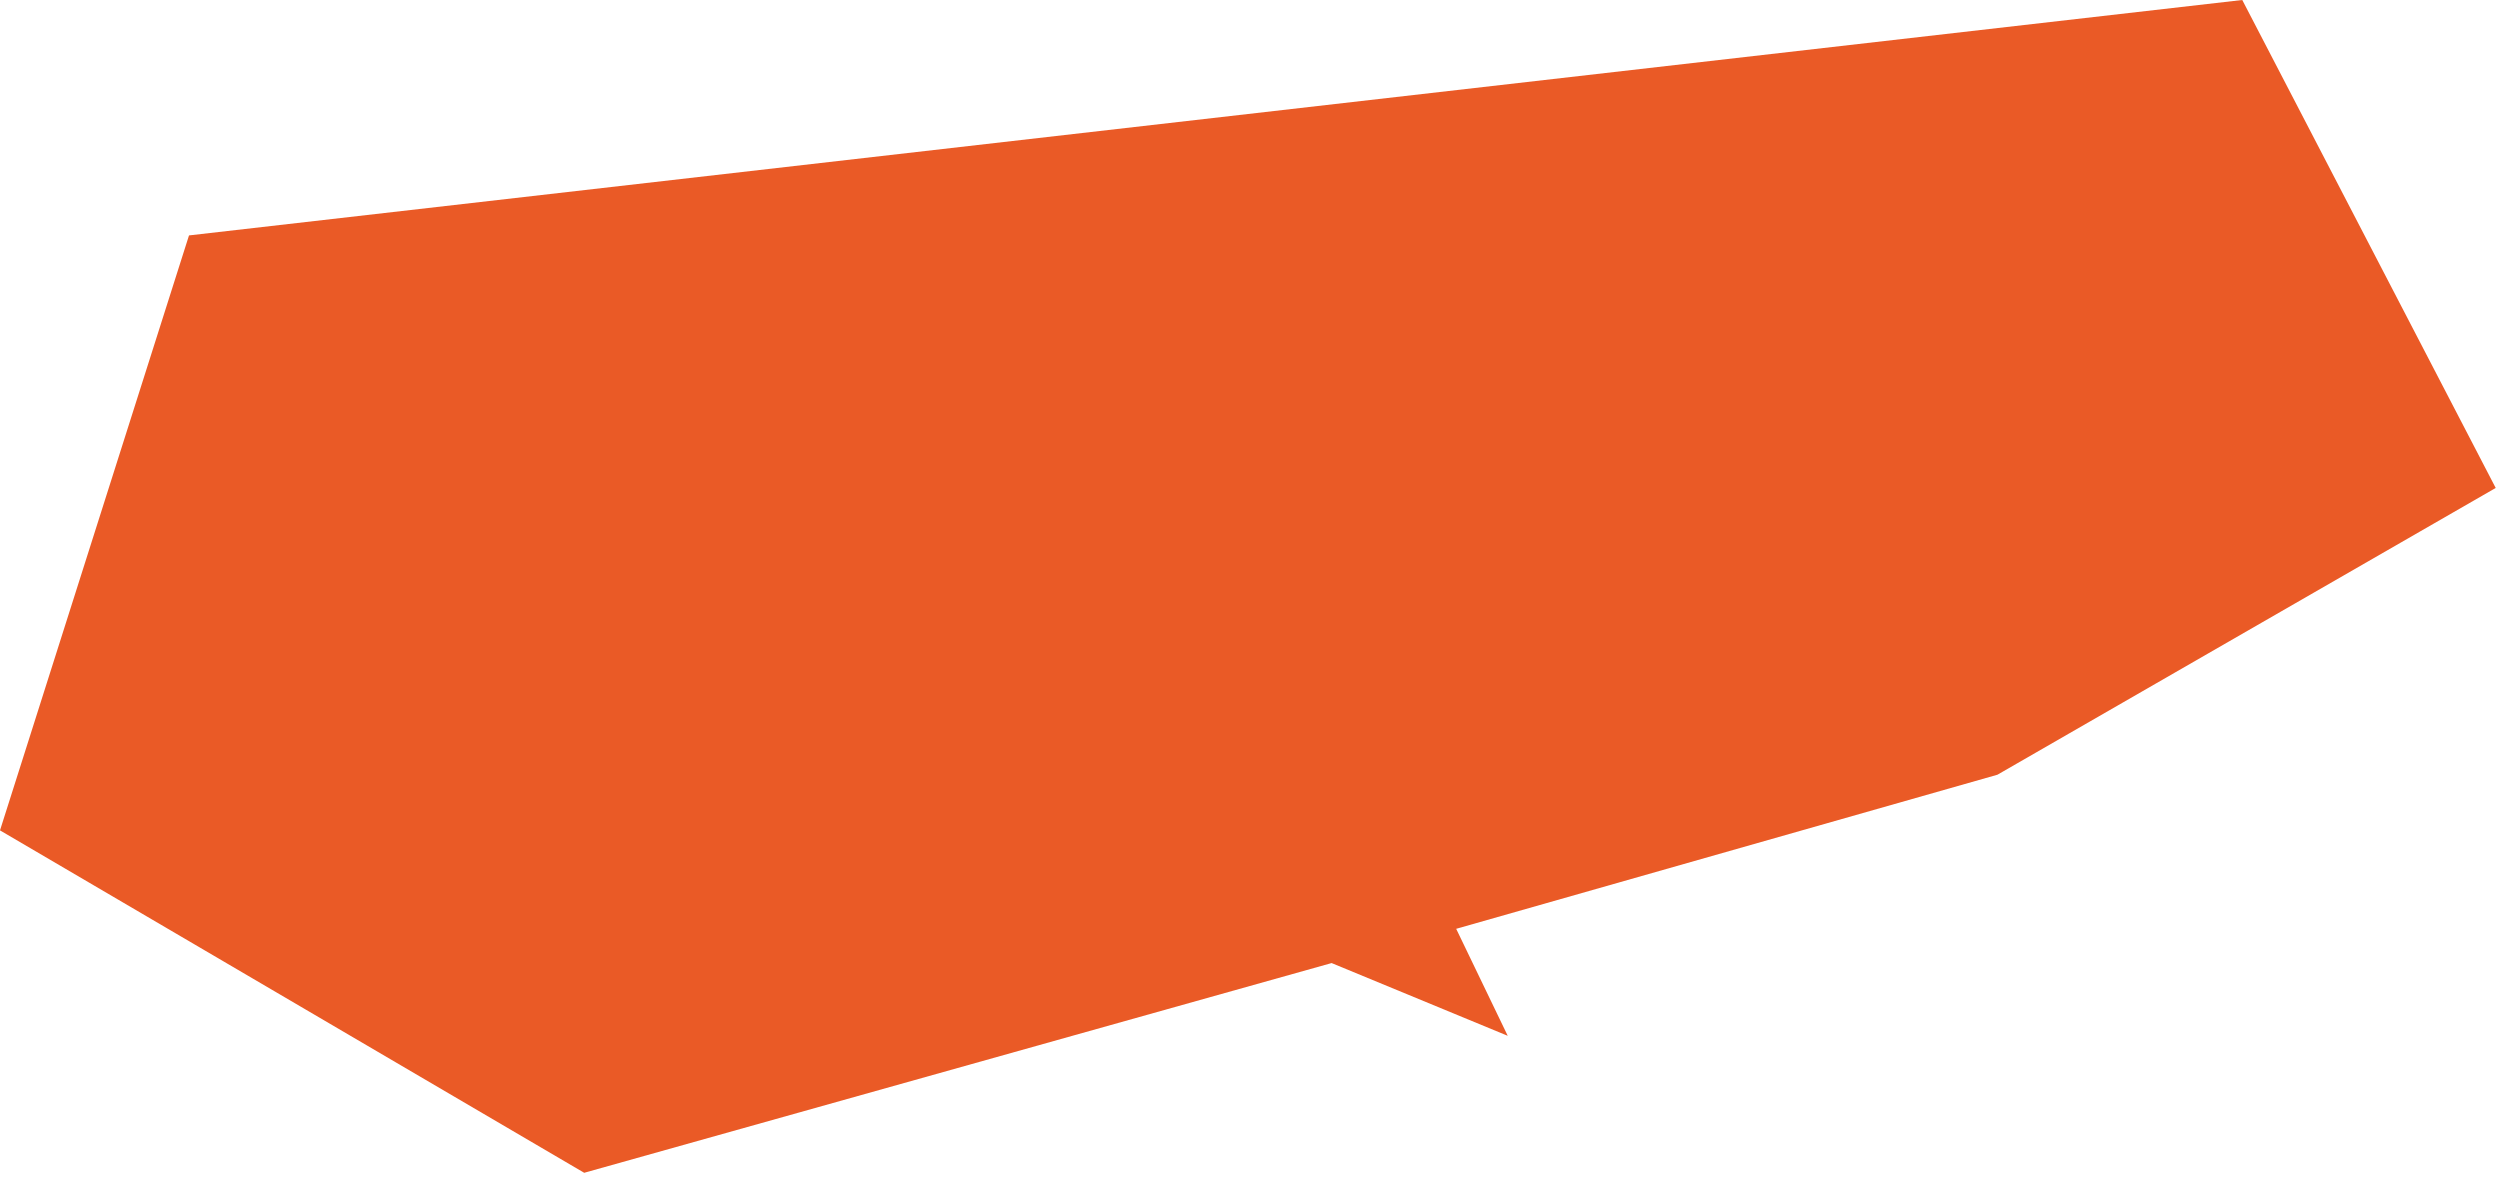 <svg fill="none" height="137" viewBox="0 0 291 137" width="291" xmlns="http://www.w3.org/2000/svg"><path d="m0 96.656 22-69.254 239-27.403 29.5 56.798-58 33.381-63 17.936 6 12.455-20.5-8.469-87 24.413z" fill="#ea5a26"/></svg>